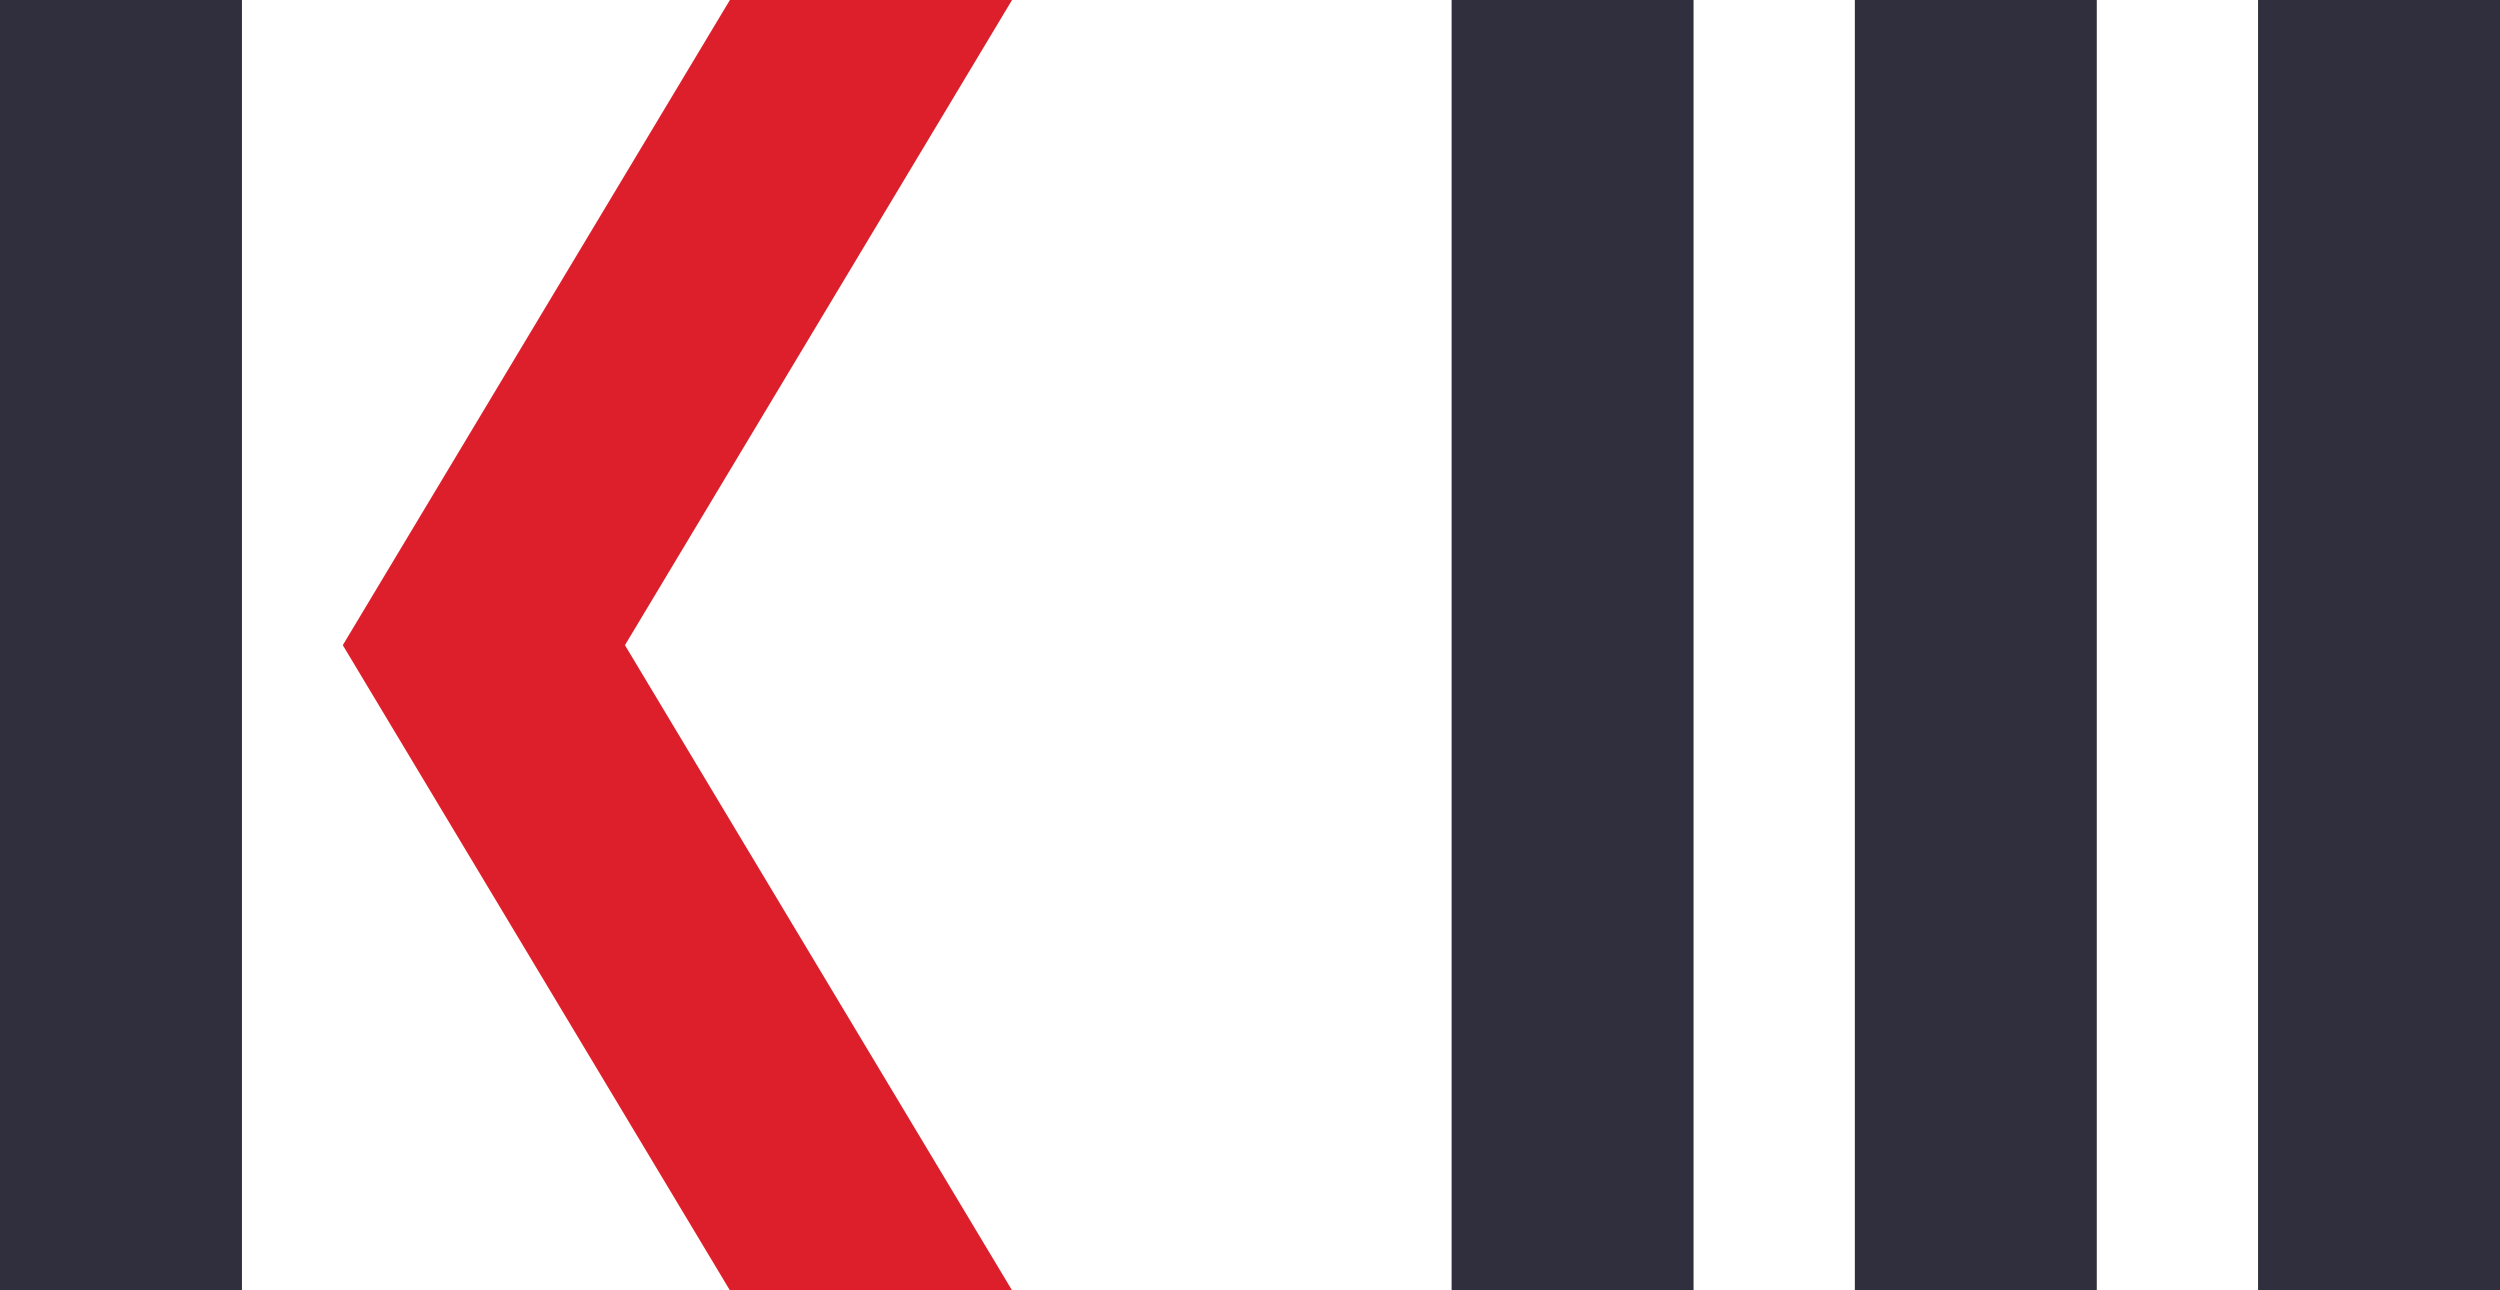<svg width="31" height="16" fill="none" xmlns="http://www.w3.org/2000/svg"><g clip-path="url(#clip0)"><path stroke="#2F2F3D" stroke-width="3" d="M19.5 0v18M24.5 0v18M29.5 0v18"/><g clip-path="url(#clip1)"><path d="M12-2L6 8l6 10" stroke="#DD1F2C" stroke-width="3"/></g><path stroke="#2F2F3D" stroke-width="3" d="M1.5 0v18"/></g><defs><clipPath id="clip0"><path fill="#fff" d="M0 0h31v16H0z"/></clipPath><clipPath id="clip1"><path fill="#fff" transform="translate(4 -1)" d="M0 0h10v18H0z"/></clipPath></defs></svg>